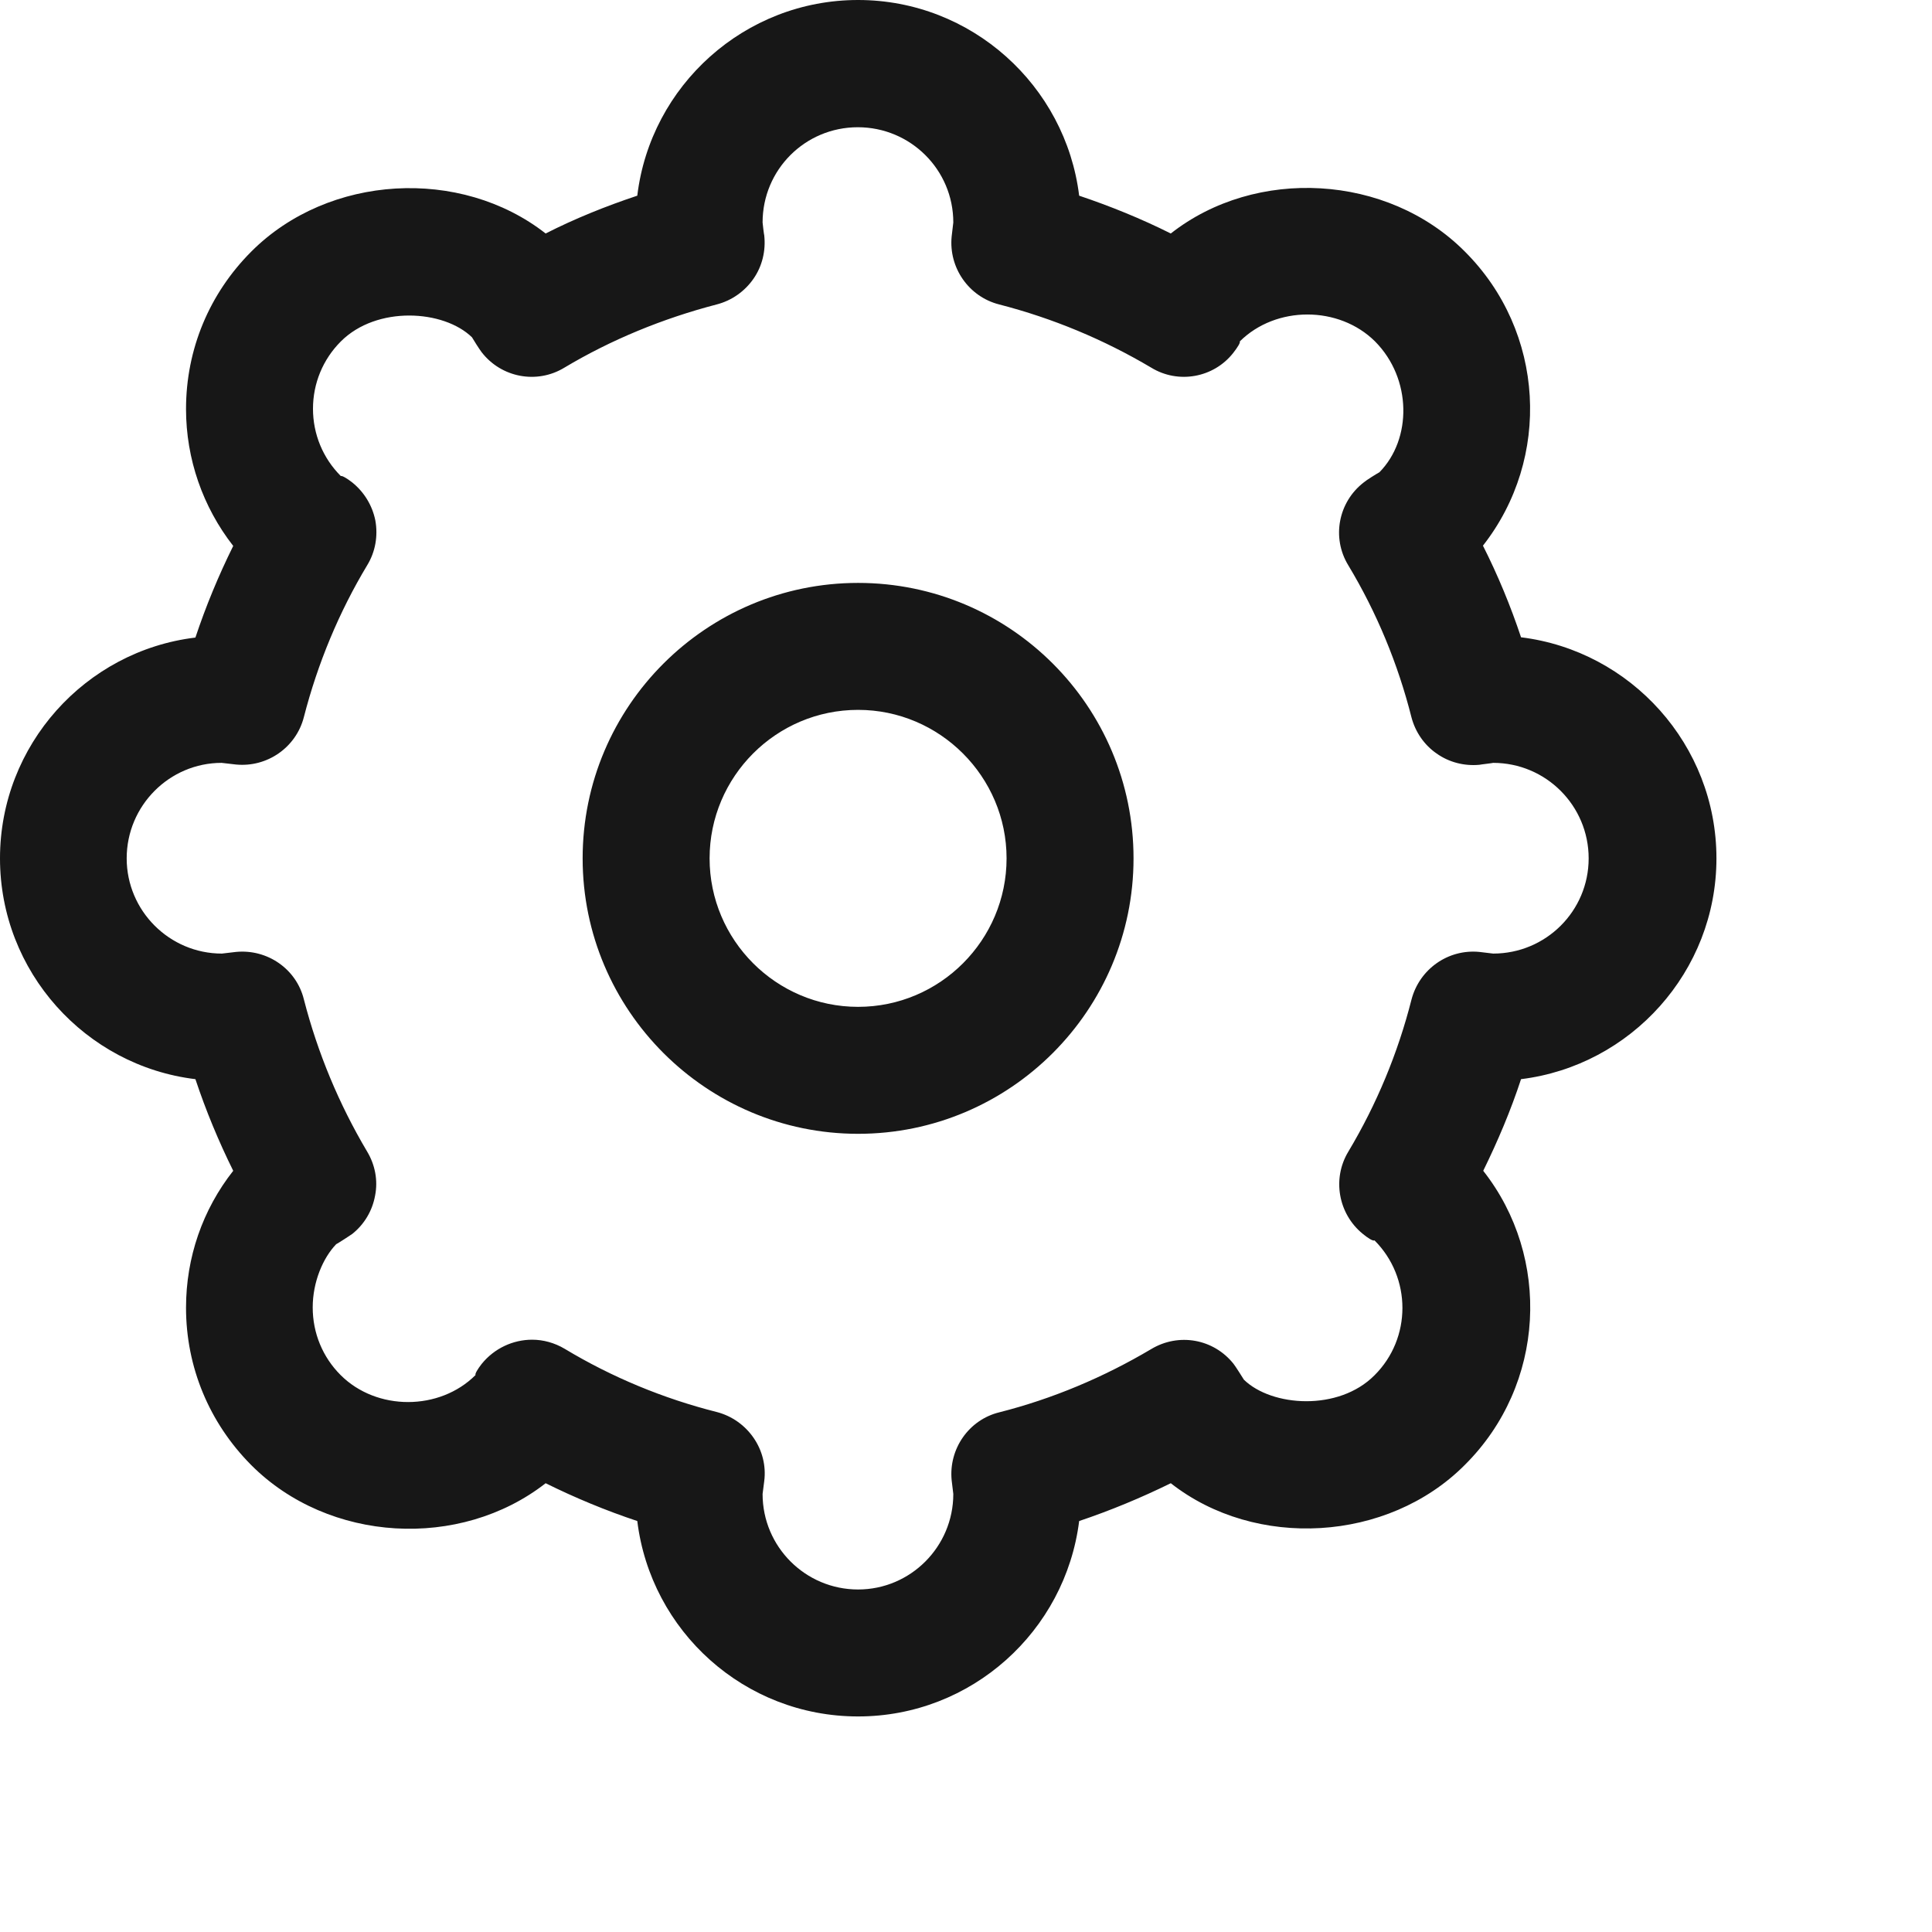<?xml version="1.0" encoding="utf-8"?>
<svg xmlns="http://www.w3.org/2000/svg" fill="none" height="100%" overflow="visible" preserveAspectRatio="none" style="display: block;" viewBox="0 0 7 7" width="100%">
<path d="M3.109 6.219C2.697 6.219 2.358 5.91 2.309 5.511C2.195 5.473 2.084 5.427 1.977 5.374C1.667 5.616 1.191 5.59 0.91 5.308C0.758 5.155 0.674 4.953 0.674 4.738C0.674 4.556 0.734 4.383 0.845 4.242C0.792 4.135 0.746 4.024 0.708 3.91C0.31 3.862 0 3.521 0 3.11C0 2.699 0.31 2.358 0.708 2.31C0.746 2.196 0.792 2.085 0.845 1.978C0.735 1.837 0.674 1.663 0.674 1.482C0.674 1.266 0.758 1.064 0.911 0.911C1.191 0.631 1.669 0.605 1.977 0.846C2.083 0.792 2.195 0.747 2.309 0.709C2.357 0.31 2.698 0 3.109 0C3.52 0 3.861 0.31 3.91 0.709C4.023 0.747 4.134 0.792 4.242 0.846C4.55 0.604 5.027 0.63 5.307 0.911C5.599 1.202 5.621 1.661 5.373 1.977C5.427 2.084 5.473 2.195 5.511 2.309C5.909 2.358 6.219 2.699 6.219 3.11C6.219 3.52 5.909 3.861 5.511 3.91C5.474 4.023 5.427 4.134 5.374 4.242C5.621 4.556 5.6 5.017 5.307 5.308C5.028 5.588 4.549 5.615 4.242 5.374C4.134 5.427 4.023 5.473 3.91 5.511C3.86 5.91 3.52 6.219 3.109 6.219ZM1.928 4.854C1.968 4.854 2.009 4.865 2.046 4.887C2.217 4.99 2.403 5.067 2.597 5.116C2.651 5.13 2.698 5.163 2.73 5.209C2.762 5.255 2.776 5.311 2.769 5.366L2.763 5.413C2.763 5.604 2.918 5.759 3.109 5.759C3.299 5.759 3.454 5.604 3.454 5.413C3.454 5.411 3.448 5.365 3.448 5.363C3.437 5.25 3.51 5.144 3.621 5.117C3.814 5.068 3.999 4.99 4.171 4.888C4.271 4.828 4.397 4.851 4.469 4.941C4.477 4.951 4.5 4.988 4.507 4.999C4.608 5.097 4.85 5.114 4.98 4.983C5.115 4.849 5.115 4.629 4.98 4.494C4.975 4.498 4.955 4.485 4.937 4.47C4.849 4.398 4.826 4.271 4.885 4.173C4.988 4.001 5.065 3.815 5.114 3.622C5.143 3.511 5.247 3.438 5.36 3.449L5.41 3.455C5.601 3.455 5.756 3.301 5.756 3.11C5.756 2.919 5.601 2.764 5.41 2.764C5.408 2.765 5.363 2.77 5.36 2.771C5.305 2.776 5.25 2.762 5.205 2.73C5.16 2.699 5.128 2.652 5.114 2.599C5.065 2.405 4.988 2.219 4.885 2.048C4.824 1.948 4.849 1.819 4.941 1.748C4.95 1.74 4.987 1.717 4.998 1.711C5.116 1.591 5.116 1.372 4.982 1.237C4.851 1.107 4.623 1.107 4.492 1.237C4.495 1.241 4.483 1.26 4.468 1.279C4.397 1.369 4.269 1.392 4.171 1.332C3.999 1.23 3.814 1.153 3.62 1.103C3.51 1.075 3.437 0.97 3.448 0.857L3.454 0.806C3.454 0.615 3.299 0.461 3.108 0.461C2.917 0.461 2.763 0.615 2.763 0.806C2.763 0.808 2.768 0.851 2.769 0.853C2.775 0.908 2.762 0.964 2.73 1.01C2.698 1.056 2.651 1.089 2.597 1.103C2.401 1.154 2.214 1.231 2.045 1.332C1.945 1.393 1.816 1.368 1.745 1.276C1.738 1.267 1.715 1.231 1.71 1.222C1.607 1.122 1.365 1.107 1.235 1.237C1.17 1.302 1.134 1.389 1.134 1.481C1.134 1.573 1.17 1.66 1.235 1.725C1.238 1.722 1.257 1.733 1.275 1.747C1.319 1.782 1.349 1.831 1.36 1.886C1.37 1.942 1.36 1.999 1.331 2.047C1.228 2.218 1.151 2.404 1.101 2.598C1.073 2.708 0.968 2.781 0.855 2.77L0.803 2.764C0.614 2.764 0.459 2.919 0.459 3.11C0.459 3.3 0.614 3.455 0.804 3.455C0.806 3.455 0.853 3.449 0.855 3.449C0.969 3.438 1.074 3.511 1.101 3.621C1.151 3.815 1.228 4 1.33 4.172C1.359 4.22 1.37 4.277 1.359 4.332C1.349 4.387 1.32 4.436 1.276 4.471C1.266 4.478 1.229 4.502 1.218 4.508C1.17 4.558 1.133 4.645 1.133 4.737C1.133 4.83 1.169 4.917 1.234 4.982C1.365 5.113 1.593 5.112 1.723 4.982C1.72 4.978 1.731 4.96 1.745 4.942C1.791 4.885 1.859 4.854 1.928 4.854ZM3.109 4.108C2.559 4.108 2.111 3.66 2.111 3.11C2.111 2.559 2.559 2.112 3.109 2.112C3.66 2.112 4.107 2.559 4.107 3.11C4.107 3.66 3.66 4.108 3.109 4.108ZM3.109 2.572C2.812 2.572 2.571 2.814 2.571 3.11C2.571 3.406 2.812 3.648 3.109 3.648C3.406 3.648 3.647 3.406 3.647 3.11C3.647 2.814 3.405 2.572 3.109 2.572Z" fill="#171717" id="Vector"/>
</svg>